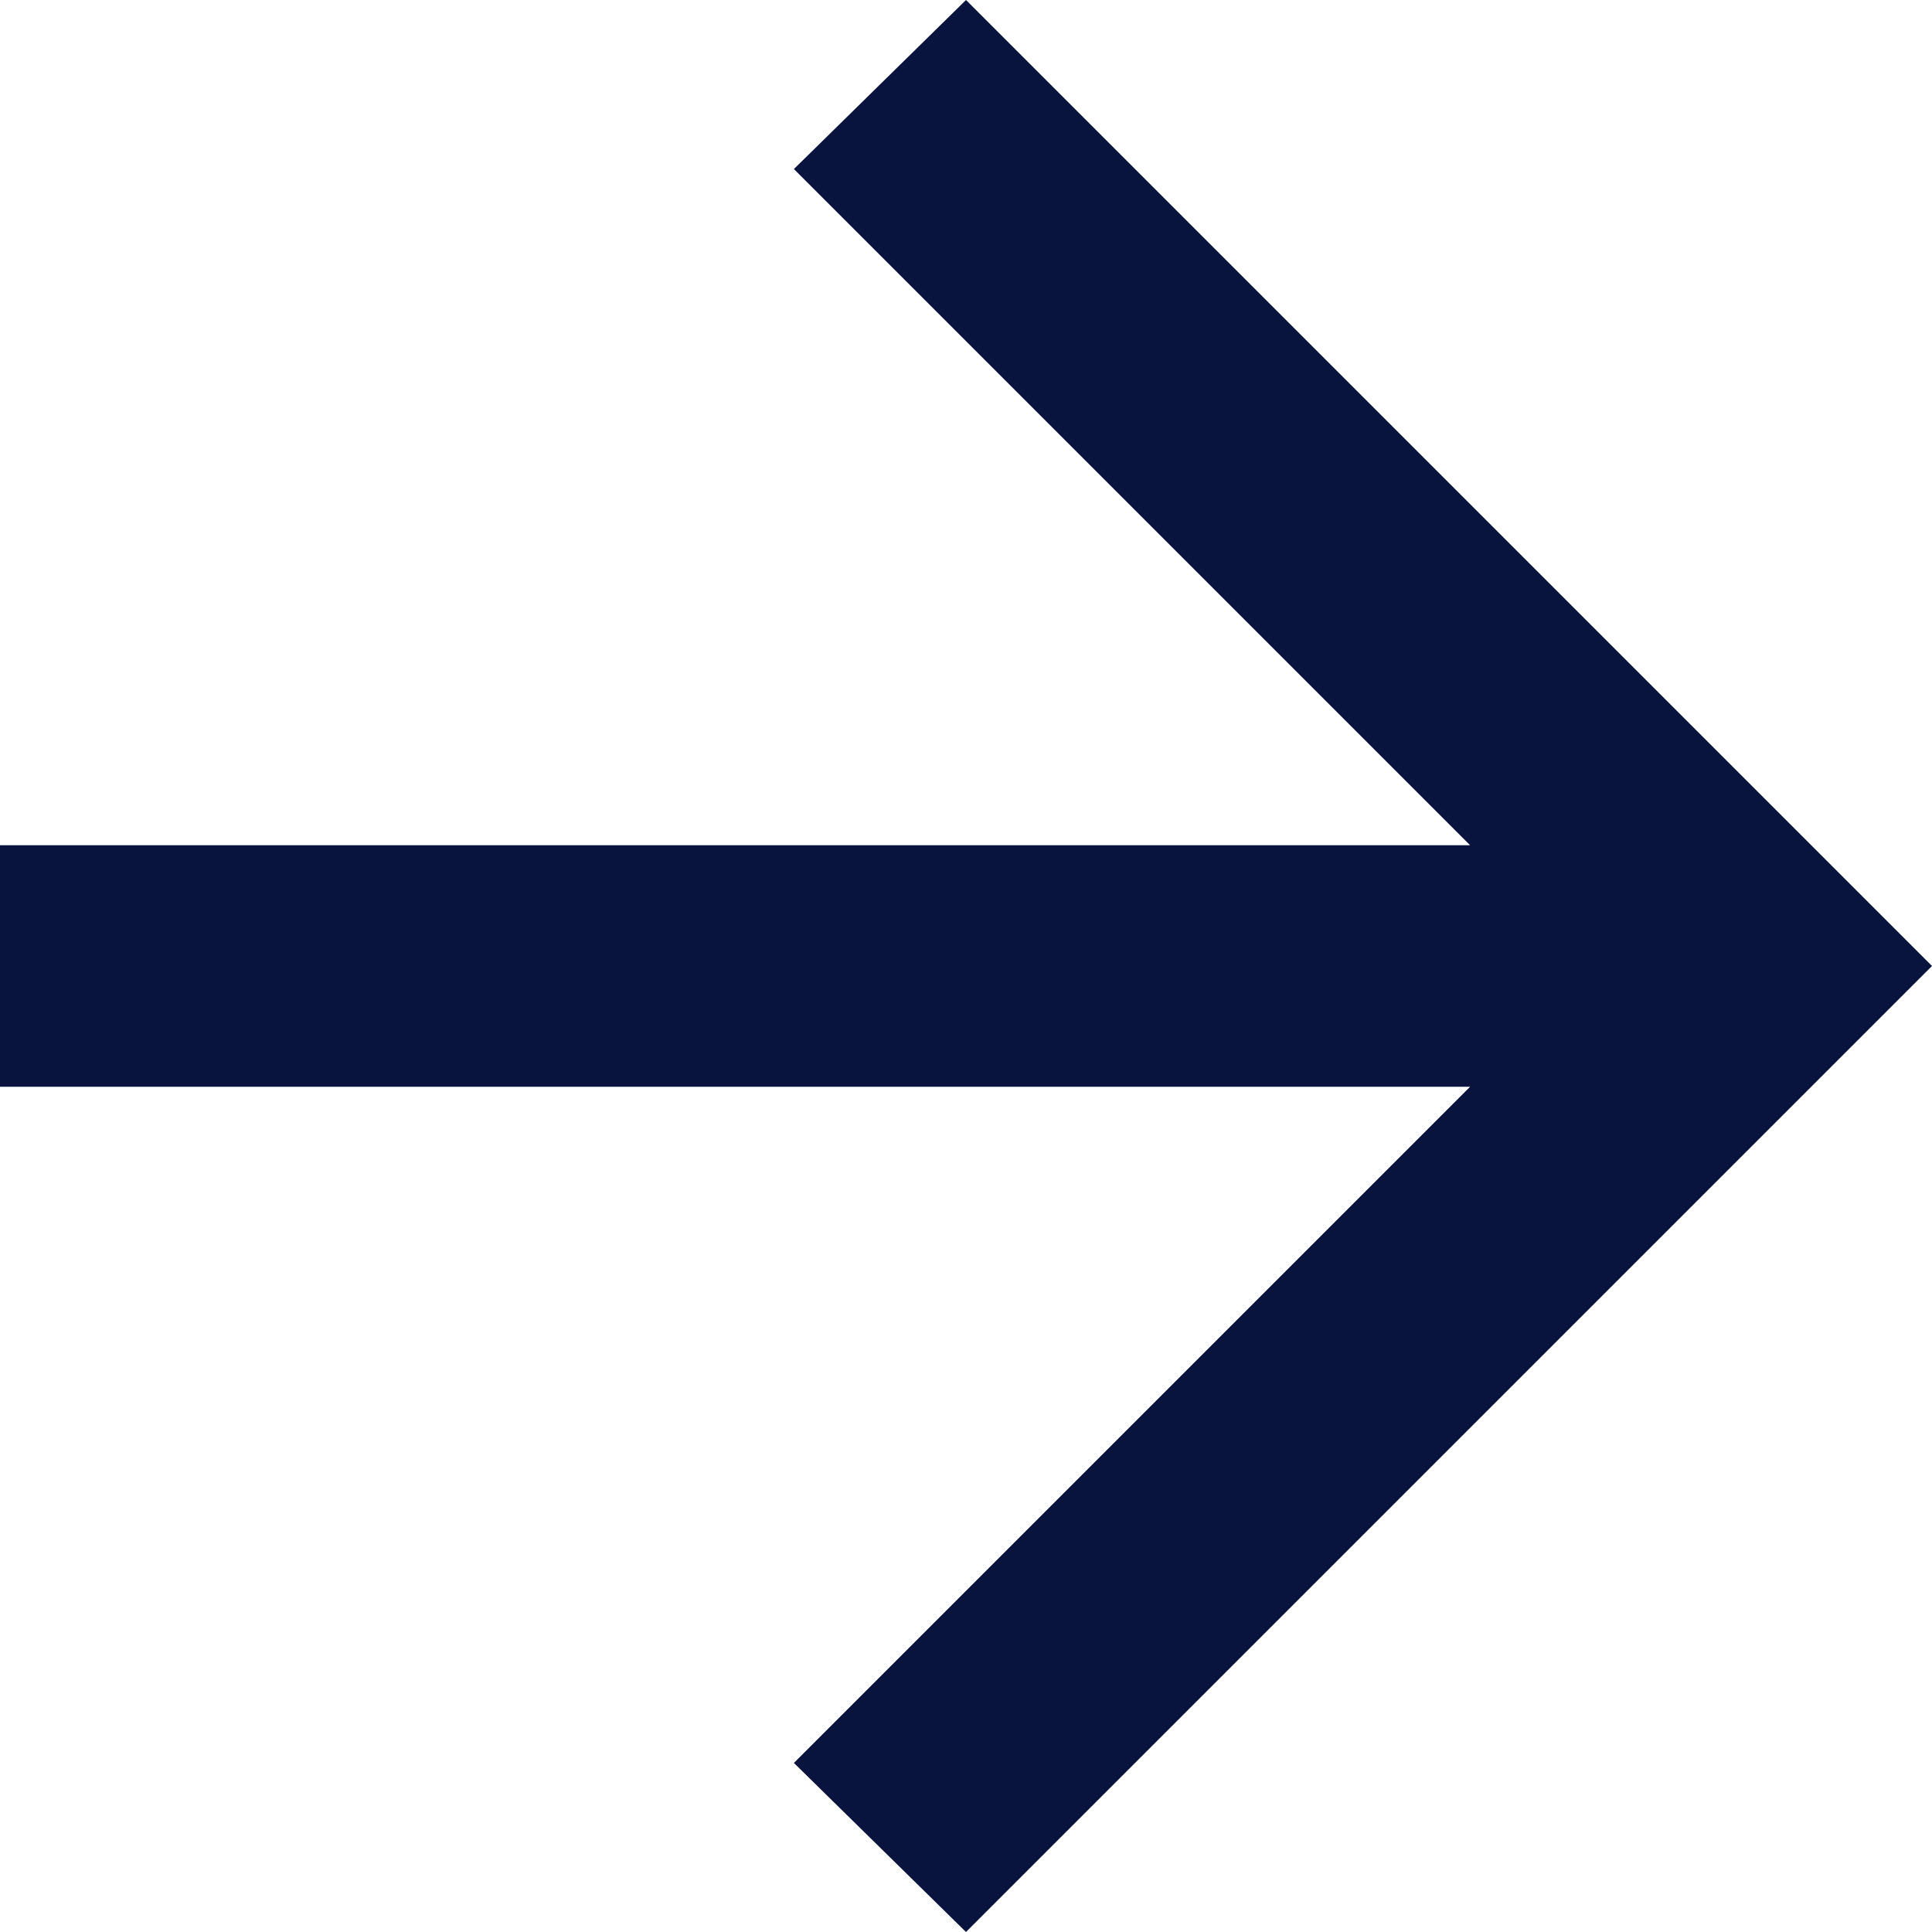 <svg xmlns="http://www.w3.org/2000/svg" width="12" height="12" viewBox="0 0 12 12">
  <path id="Path_12888" data-name="Path 12888" d="M169.131-793.25H160v-1.5h9.131l-4.2-4.2L166-800l6,6-6,6-1.069-1.05Z" transform="translate(-160 800)" fill="#09143e"/>
</svg>
